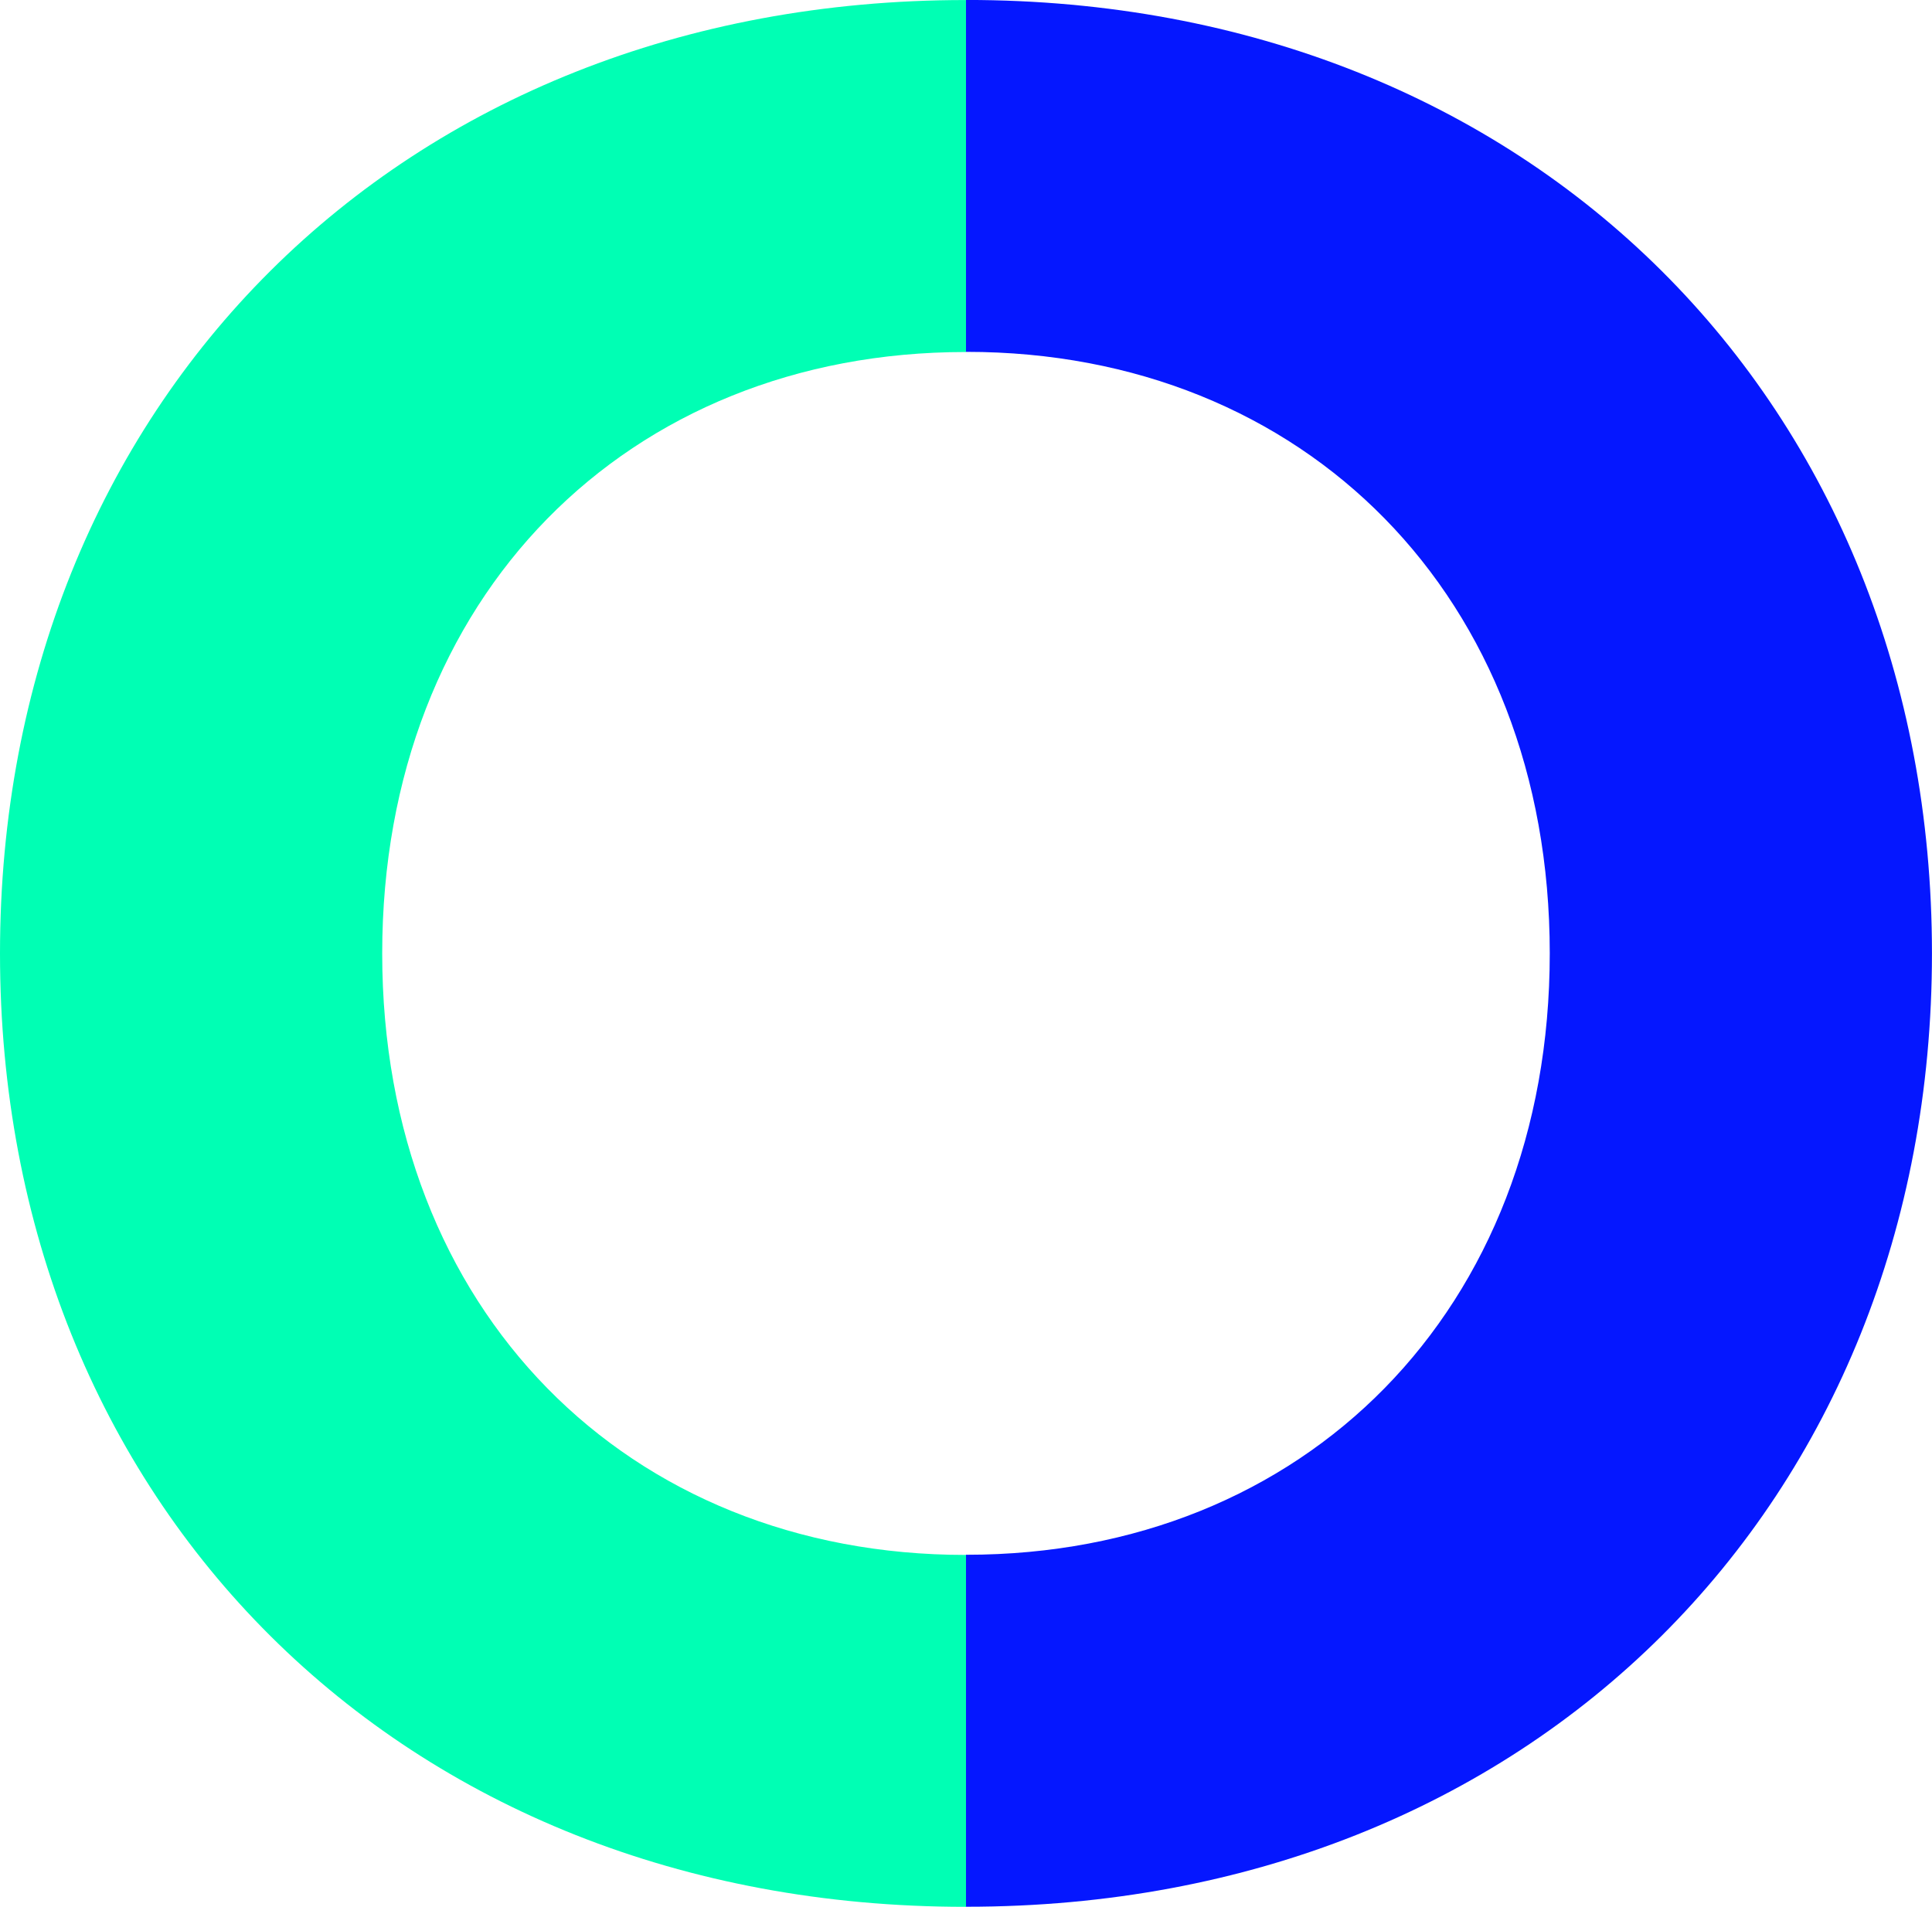 <svg xmlns="http://www.w3.org/2000/svg" width="47.708" height="47.092" viewBox="0 0 47.708 47.092"><g id="Gruppe_3270" data-name="Gruppe 3270" transform="translate(-139.563 -452.98)"><path id="Pfad_4478" data-name="Pfad 4478" d="M423.764,286.817h.016c13.978,0,23.838-9.99,23.838-23.546s-9.86-23.546-23.838-23.546h-.016v8.691h.016c8.335,0,14.4,6.033,14.4,14.854s-6.064,14.854-14.4,14.854h-.016Z" transform="translate(-260.348 213.254)" fill="#0517ff"></path><path id="Pfad_4479" data-name="Pfad 4479" d="M416.948,239.727h-.016c-13.978,0-23.838,9.99-23.838,23.546s9.86,23.546,23.838,23.546h.016v-8.691h-.016c-8.335,0-14.4-6.033-14.4-14.854s6.065-14.854,14.4-14.854h.016Z" transform="translate(-253.531 213.254)" fill="#00ffb4"></path></g></svg>